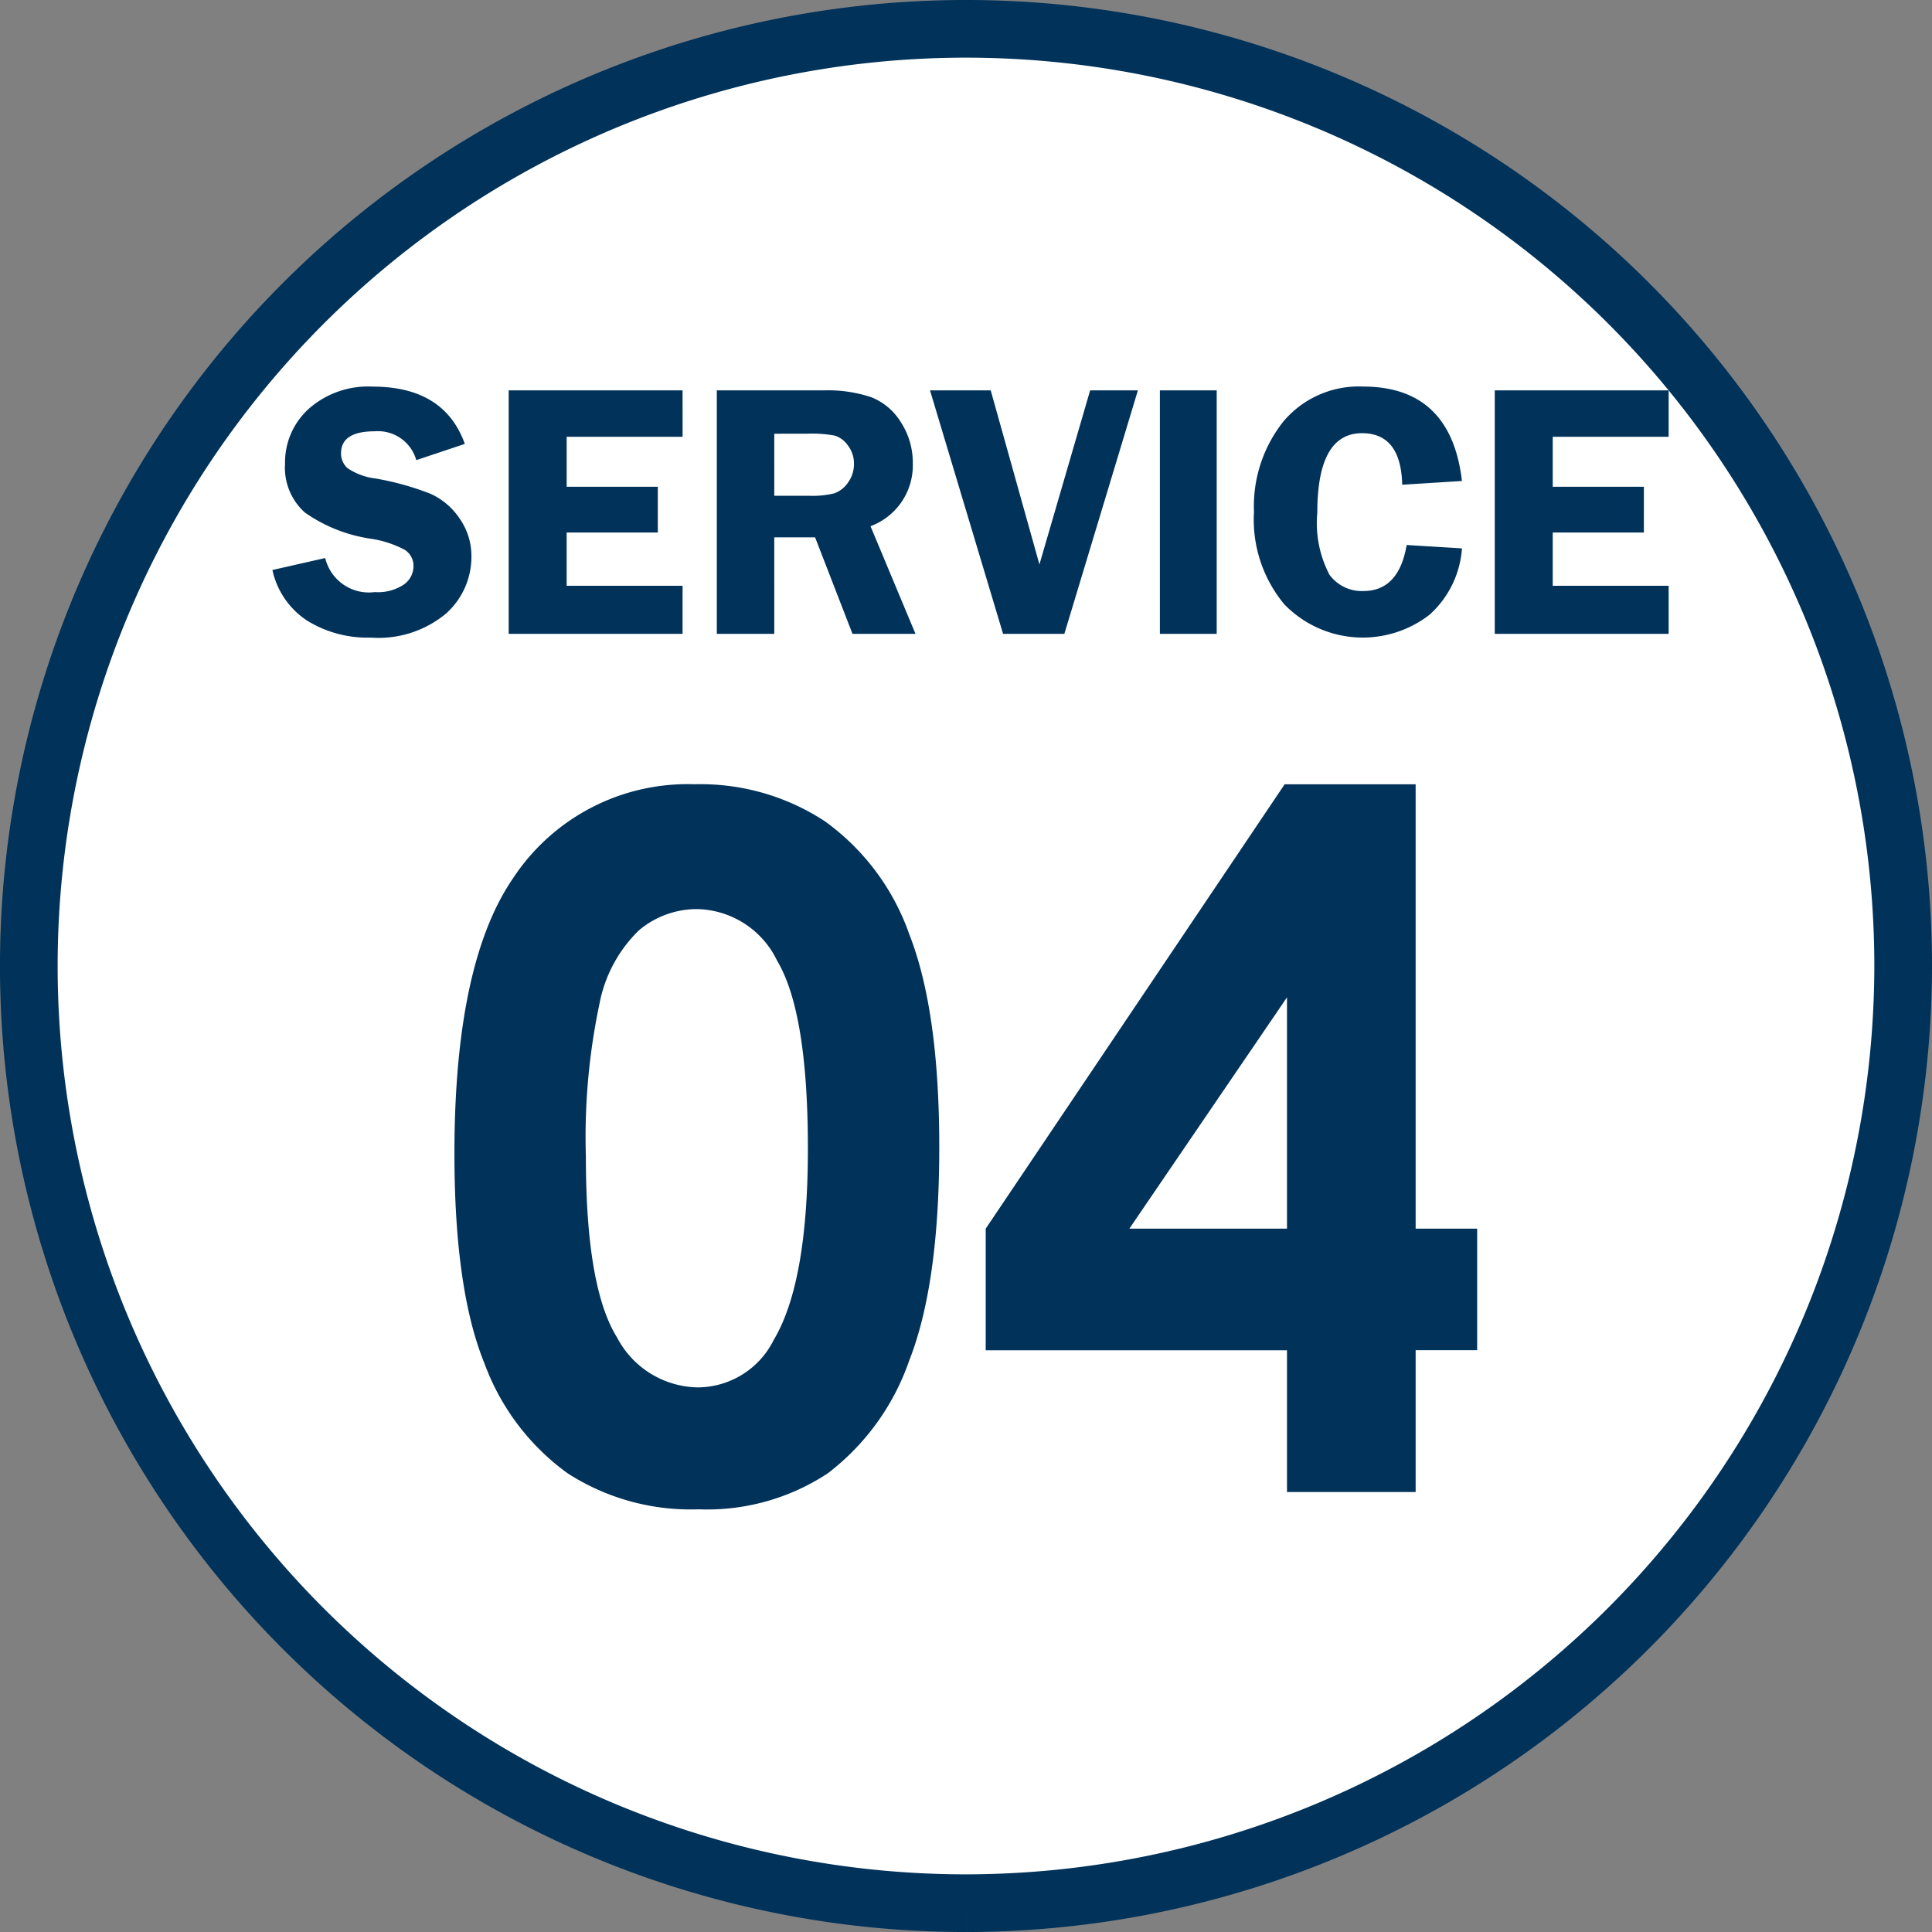 <svg xmlns="http://www.w3.org/2000/svg" width="100.499" height="100.5" viewBox="0 0 100.499 100.5"><rect x="0" y="0" width="100.499" height="100.5" fill="#808080" stroke="none"/><g transform="translate(-33.224 -4730.4)"><path d="M83.474,98.75A48.75,48.75,0,1,1,132.223,50,48.805,48.805,0,0,1,83.474,98.75" transform="translate(0 4730.65)" fill="#fff" stroke="#00325a" stroke-width="3"/><path d="M13.892-36.816a11.78,11.78,0,0,1,6.775,1.929,12.229,12.229,0,0,1,4.395,5.9q1.55,3.967,1.55,11.047,0,7.153-1.575,11.133A12.5,12.5,0,0,1,20.8-.964,11.411,11.411,0,0,1,14.087.9,11.816,11.816,0,0,1,7.275-.977,12.259,12.259,0,0,1,2.954-6.689Q1.392-10.522,1.392-17.6q0-9.888,3.052-14.331A10.867,10.867,0,0,1,13.892-36.816Zm.159,6.494a4.674,4.674,0,0,0-3.07,1.111,7.2,7.2,0,0,0-2.046,3.821,33.554,33.554,0,0,0-.706,7.935q0,6.812,1.62,9.412a4.821,4.821,0,0,0,4.2,2.6A4.433,4.433,0,0,0,18-7.91q1.778-2.979,1.778-9.961,0-7.08-1.6-9.766A4.719,4.719,0,0,0,14.05-30.322Zm30.528-6.494h6.813V-13.7h3.2v6.323h-3.2V0H44.7V-7.373H29.028V-13.7ZM44.7-13.7V-25.732L36.5-13.7Z" transform="translate(55.471 4808.012)" fill="#00325a"/><path d="M10.444,7.12,7.92,7.964a2.069,2.069,0,0,0-2.157-1.5q-1.758,0-1.758,1.141a1.026,1.026,0,0,0,.329.77,3.3,3.3,0,0,0,1.487.548,14.732,14.732,0,0,1,2.835.79,3.627,3.627,0,0,1,1.515,1.285,3.388,3.388,0,0,1,.616,1.98,3.956,3.956,0,0,1-1.321,2.968A5.493,5.493,0,0,1,5.55,17.195a5.963,5.963,0,0,1-3.314-.886,4.209,4.209,0,0,1-1.8-2.63l2.746-.622a2.334,2.334,0,0,0,2.574,1.772,2.43,2.43,0,0,0,1.518-.394,1.169,1.169,0,0,0,.5-.942.982.982,0,0,0-.454-.863,5.475,5.475,0,0,0-1.751-.575A7.977,7.977,0,0,1,2.12,10.686,3.132,3.132,0,0,1,1.092,8.149,3.764,3.764,0,0,1,2.32,5.3a4.656,4.656,0,0,1,3.332-1.16Q9.378,4.142,10.444,7.12Zm11.328-.371h-6.03v2.6h4.741V11.73H15.741V14.5h6.03V17H12.726V4.336h9.045Zm4.769,5.232V17H23.552V4.336h5.566a7.059,7.059,0,0,1,2.472.357,3.177,3.177,0,0,1,1.545,1.312,3.851,3.851,0,0,1,.612,2.123,3.373,3.373,0,0,1-2.2,3.273L33.887,17H30.61l-1.945-5.019Zm0-5.39V9.819h1.818a4.787,4.787,0,0,0,1.294-.125,1.428,1.428,0,0,0,.719-.557,1.631,1.631,0,0,0,.315-.988,1.529,1.529,0,0,0-.315-.946,1.3,1.3,0,0,0-.687-.515,6.487,6.487,0,0,0-1.392-.1ZM45.456,4.336,41.631,17H38.443l-3.8-12.664H37.8l2.534,9.055,2.638-9.055Zm4.1,0V17H46.6V4.336ZM62.313,9.049l-3.108.195q-.065-2.681-2.092-2.681-2.324,0-2.324,4.128a5.793,5.793,0,0,0,.632,3.233,2.076,2.076,0,0,0,1.766.849q1.841,0,2.25-2.394l2.876.176a5.106,5.106,0,0,1-1.693,3.456,5.675,5.675,0,0,1-7.552-.552,6.88,6.88,0,0,1-1.573-4.8,7.091,7.091,0,0,1,1.521-4.694,5.12,5.12,0,0,1,4.156-1.828Q61.738,4.142,62.313,9.049Zm10.752-2.3h-6.03v2.6h4.741V11.73H67.035V14.5h6.03V17H64.02V4.336h9.045Z" transform="translate(46.959 4746.371)" fill="#00325a"/></g></svg>